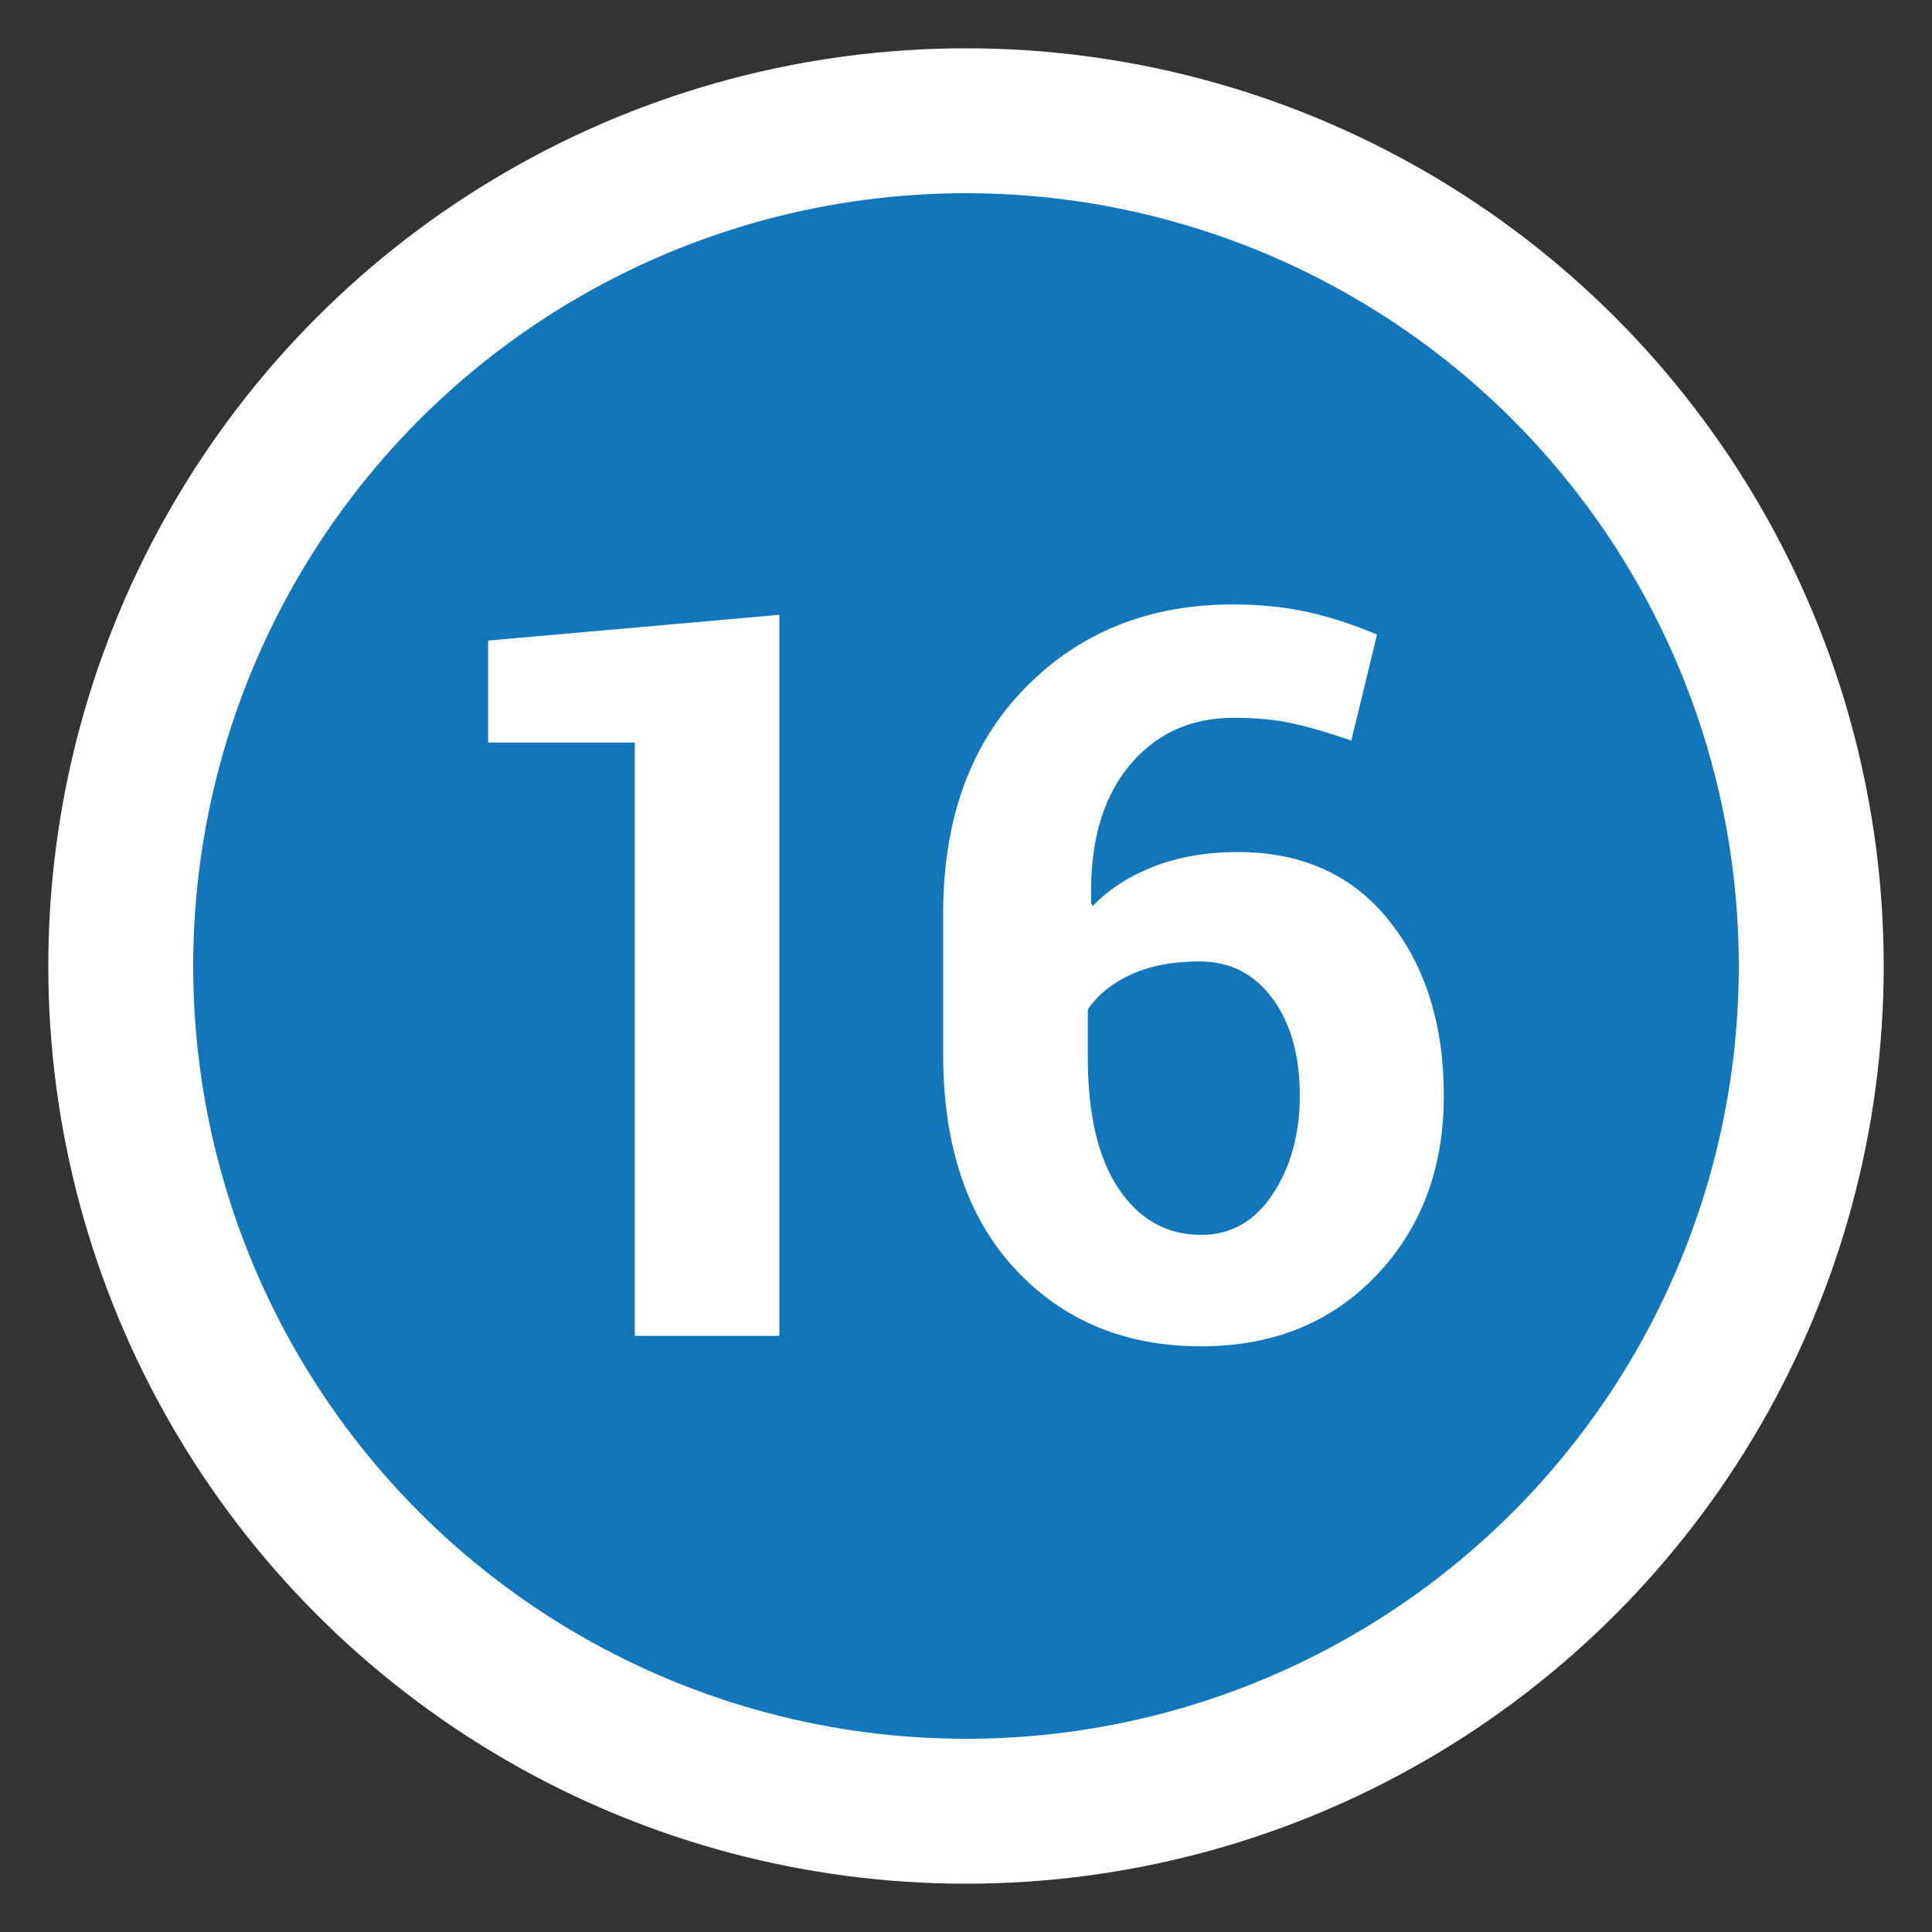 <?xml version="1.0" encoding="utf-8"?>
<!-- Generator: Adobe Illustrator 15.1.0, SVG Export Plug-In . SVG Version: 6.00 Build 0)  -->
<!DOCTYPE svg PUBLIC "-//W3C//DTD SVG 1.1//EN" "http://www.w3.org/Graphics/SVG/1.1/DTD/svg11.dtd">
<svg version="1.1" id="Ebene_1" xmlns="http://www.w3.org/2000/svg" xmlns:xlink="http://www.w3.org/1999/xlink" x="0px" y="0px"
	 width="40px" height="40px" viewBox="0 0 40 40" enable-background="new 0 0 40 40" xml:space="preserve">
<rect x="0" y="0" width="40" height="40" fill="#333333" stroke="none"/>
<circle fill="#FFFFFF" cx="20" cy="20" r="19"/>
<circle fill="#1177BA" cx="20" cy="20" r="16"/>
<rect y="11.656" fill="none" width="40" height="18.671"/>
<g enable-background="new    ">
	<path fill="#FFFFFF" d="M16.136,27.658h-2.994V15.374h-3.035v-2.112l6.029-0.533V27.658z"/>
	<path fill="#FFFFFF" d="M25.525,12.514c0.561,0,1.078,0.053,1.554,0.158c0.475,0.106,0.952,0.262,1.431,0.467l-0.533,2.194
		c-0.451-0.157-0.854-0.275-1.205-0.354c-0.353-0.079-0.761-0.118-1.226-0.118c-0.909,0-1.64,0.34-2.189,1.021
		c-0.55,0.68-0.805,1.622-0.764,2.825l0.03,0.051c0.336-0.349,0.76-0.622,1.271-0.82c0.514-0.198,1.091-0.297,1.733-0.297
		c1.333,0,2.377,0.473,3.133,1.42c0.755,0.946,1.133,2.155,1.133,3.625c0,1.504-0.467,2.744-1.399,3.722
		c-0.934,0.978-2.142,1.466-3.625,1.466c-1.579,0-2.864-0.534-3.855-1.604c-0.991-1.069-1.487-2.551-1.487-4.444v-2.912
		c0-1.955,0.564-3.511,1.692-4.666S23.782,12.514,25.525,12.514z M24.838,19.906c-0.553,0-1.025,0.089-1.414,0.267
		c-0.391,0.177-0.691,0.419-0.902,0.727v0.992c0,1.181,0.213,2.089,0.641,2.723c0.427,0.635,0.996,0.952,1.707,0.952
		c0.615,0,1.109-0.281,1.481-0.845c0.372-0.562,0.56-1.243,0.56-2.042c0-0.825-0.188-1.494-0.564-2.006S25.467,19.906,24.838,19.906
		z"/>
</g>
</svg>
